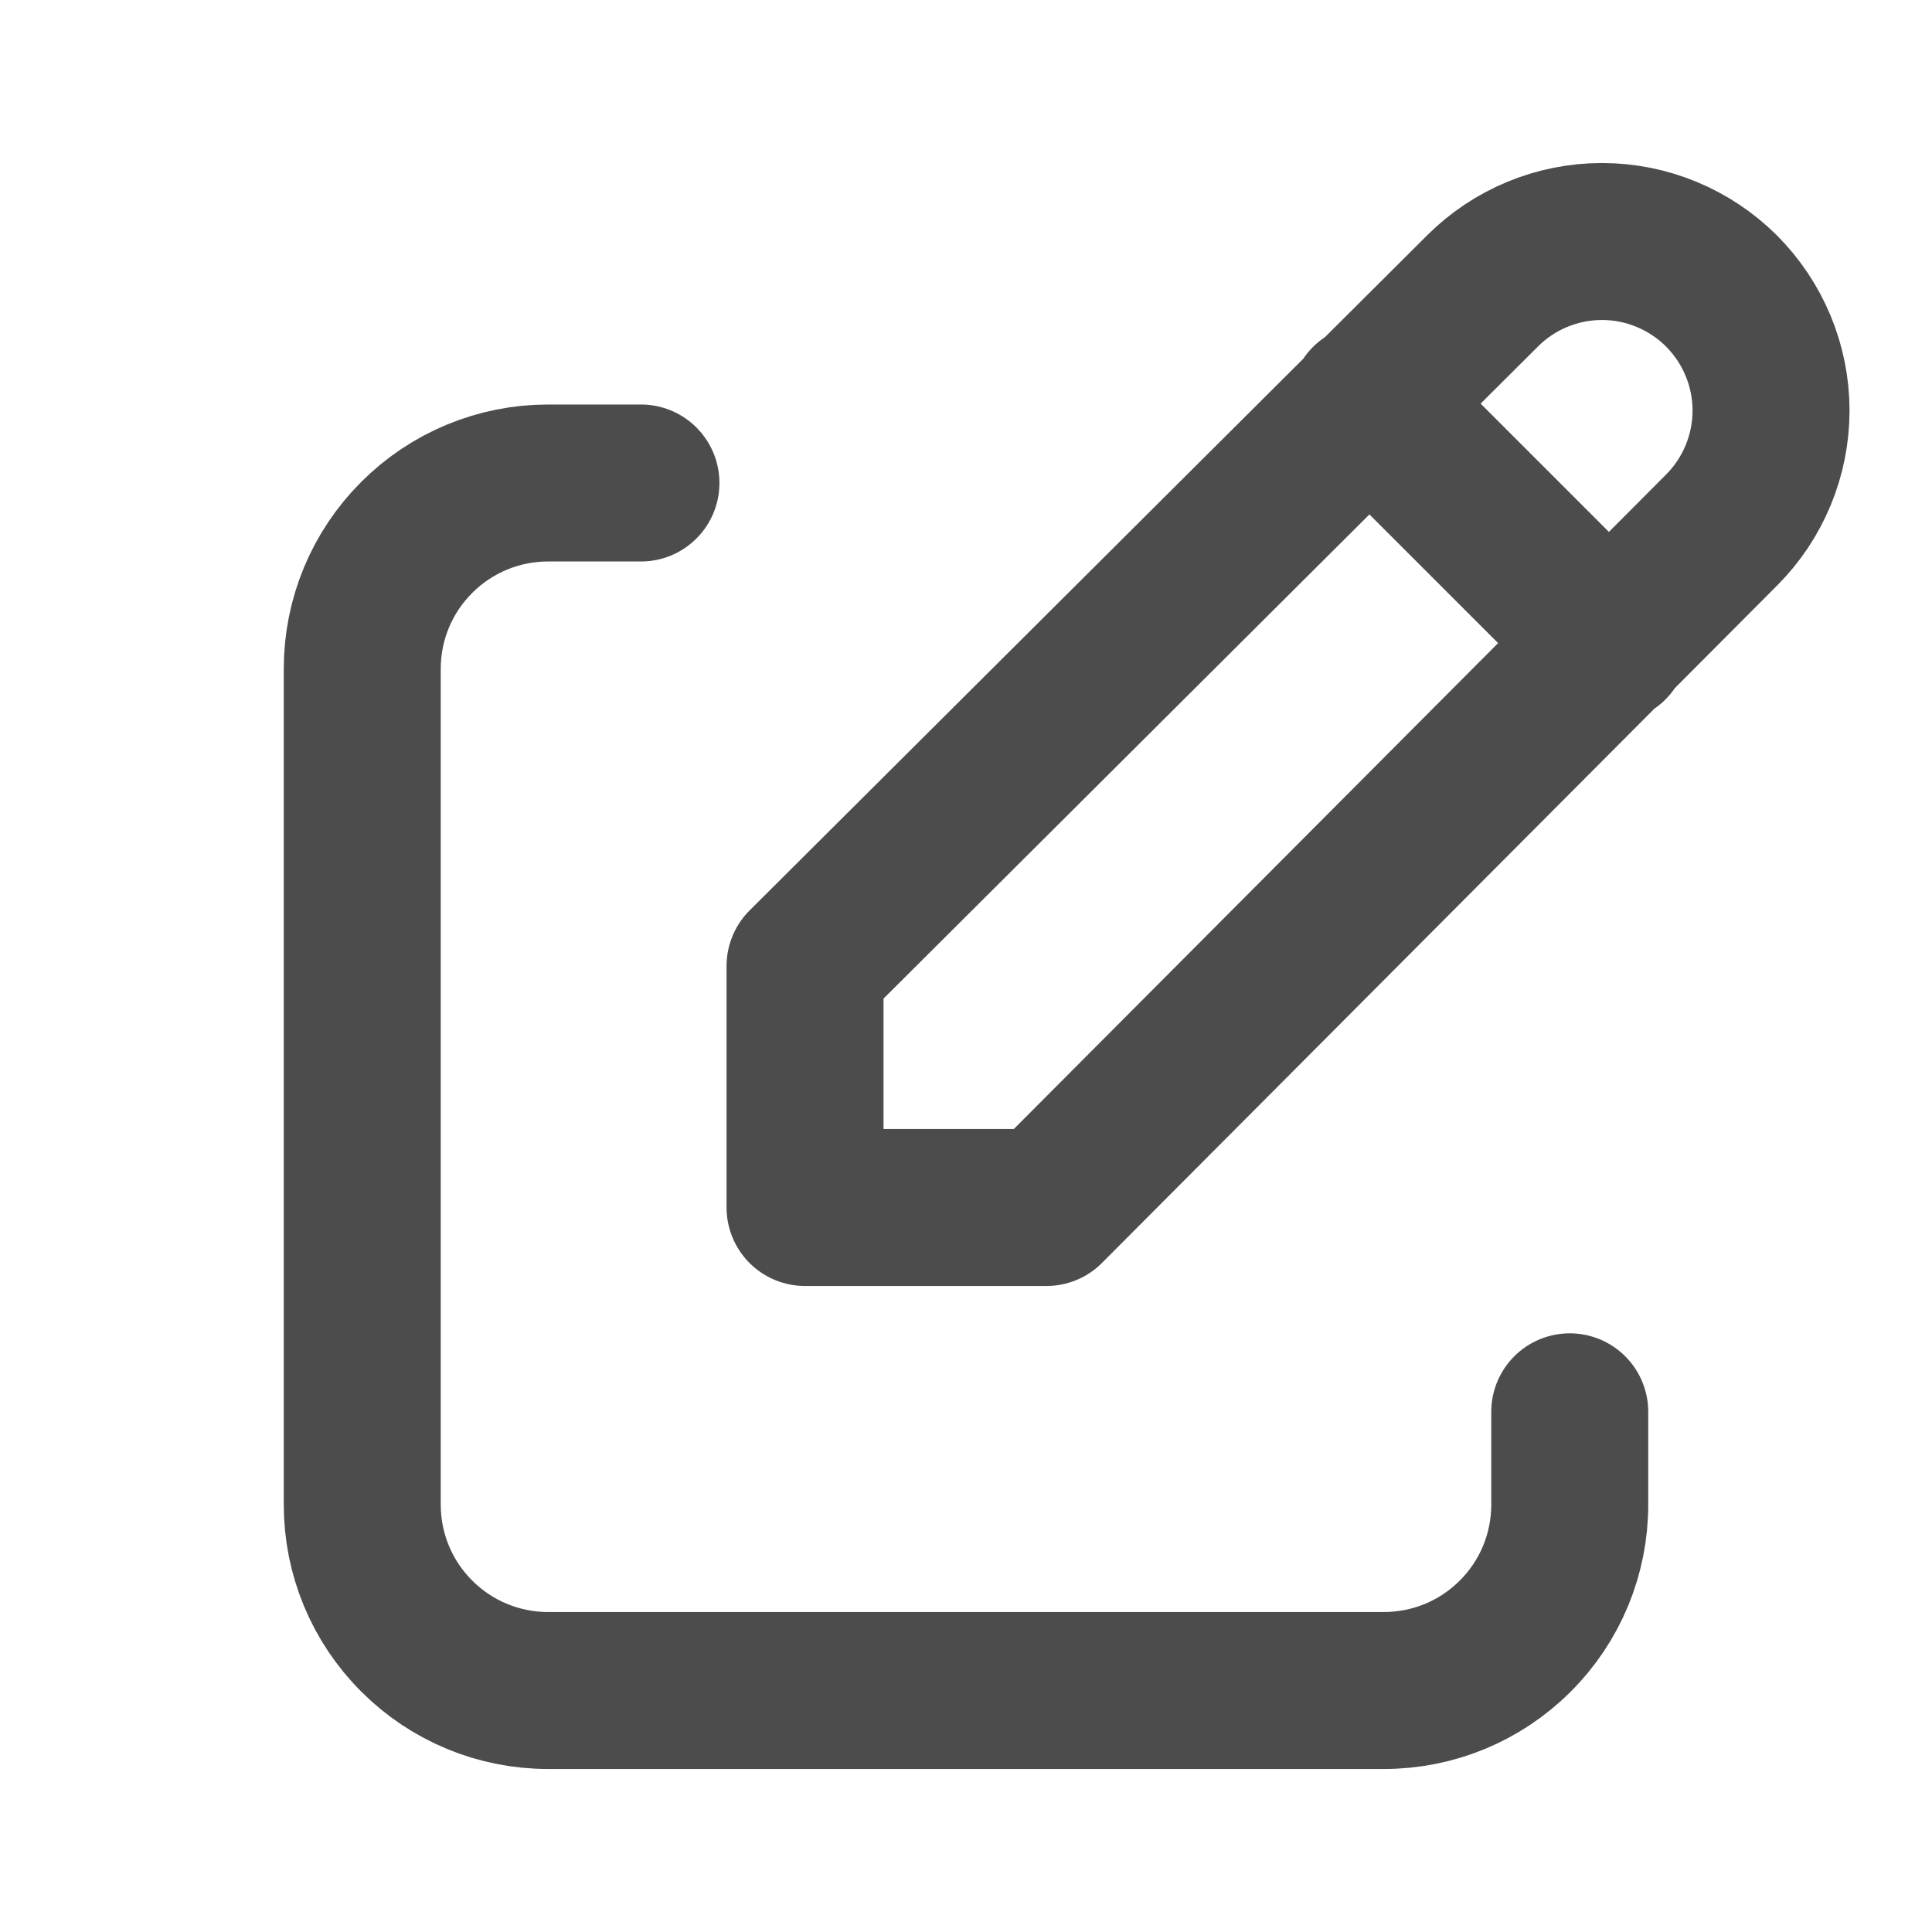 <svg width="16" height="16" viewBox="0 0 16 16" fill="none" xmlns="http://www.w3.org/2000/svg">
<path d="M5.308 4H4.538C4.13 4 3.739 4.162 3.451 4.451C3.162 4.739 3 5.13 3 5.538V12.461C3 12.87 3.162 13.261 3.451 13.549C3.739 13.838 4.13 14 4.538 14H11.461C11.87 14 12.261 13.838 12.549 13.549C12.838 13.261 13 12.87 13 12.461V11.692" stroke="#4C4C4C" stroke-width="1.3" stroke-linecap="round" stroke-linejoin="round"/>
<path d="M11.333 3.333L13.333 5.333M14.257 4.39C14.519 4.128 14.667 3.771 14.667 3.4C14.667 3.029 14.519 2.673 14.257 2.41C13.994 2.148 13.638 2 13.267 2C12.895 2 12.539 2.148 12.277 2.41L6.667 8V10H8.666L14.257 4.39Z" stroke="#4C4C4C" stroke-width="1.3" stroke-linecap="round" stroke-linejoin="round"/>
</svg>
